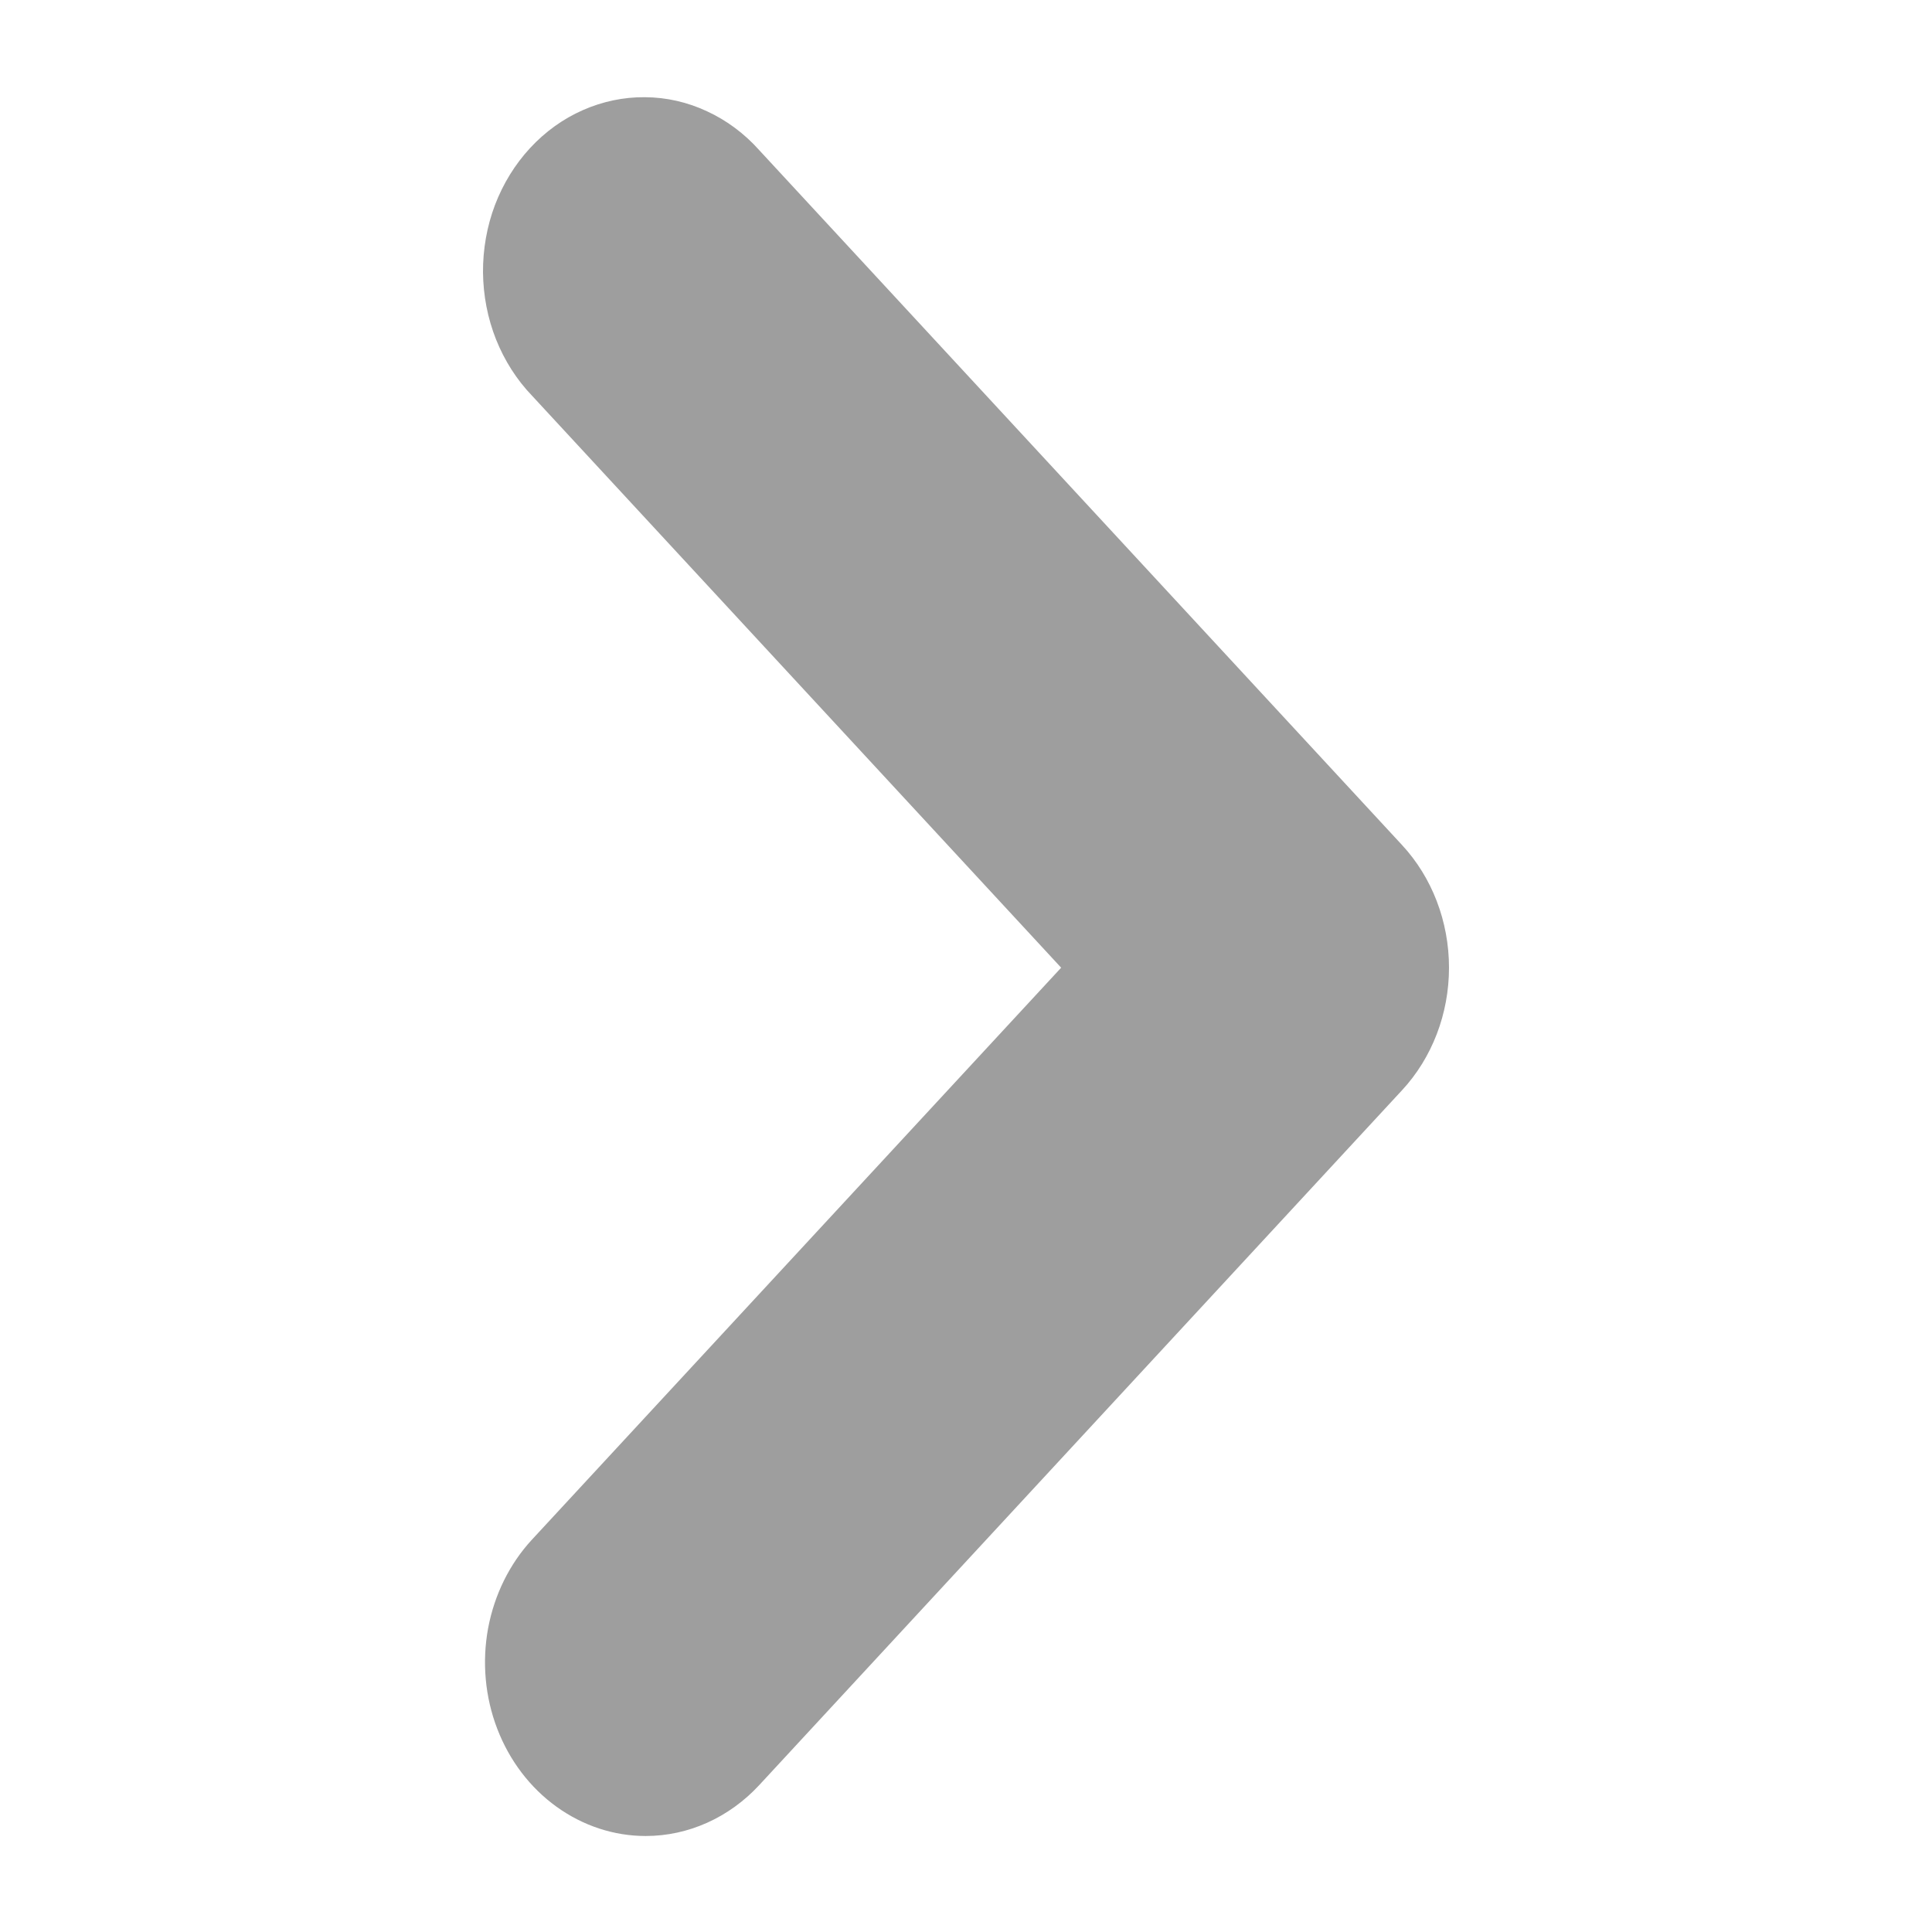 <svg width="16" height="16" viewBox="0 0 16 16" fill="none" xmlns="http://www.w3.org/2000/svg">
<g clip-path="url(#clip0_397_6249)">
<path d="M5.347 15.205C5.084 15.205 4.827 15.12 4.608 14.962C4.389 14.804 4.219 14.58 4.118 14.317C4.017 14.054 3.991 13.765 4.042 13.486C4.094 13.207 4.22 12.951 4.406 12.75L8.788 8.014L4.406 3.277C4.279 3.145 4.178 2.986 4.108 2.811C4.038 2.635 4.002 2.446 4 2.255C3.999 2.065 4.032 1.875 4.099 1.698C4.166 1.522 4.265 1.361 4.39 1.226C4.515 1.091 4.663 0.984 4.827 0.912C4.99 0.84 5.166 0.803 5.342 0.805C5.519 0.806 5.694 0.846 5.856 0.922C6.018 0.997 6.165 1.106 6.288 1.244L11.61 6.997C11.86 7.266 12 7.632 12 8.014C12 8.395 11.86 8.761 11.61 9.03L6.288 14.783C6.038 15.053 5.7 15.205 5.347 15.205Z" fill="#9e9e9e"/>
</g>
<defs>
<clipPath id="clip0_397_6249">
<rect width="16" height="16" fill="white" transform="translate(0 0.005)"/>
</clipPath>
</defs>
</svg>
